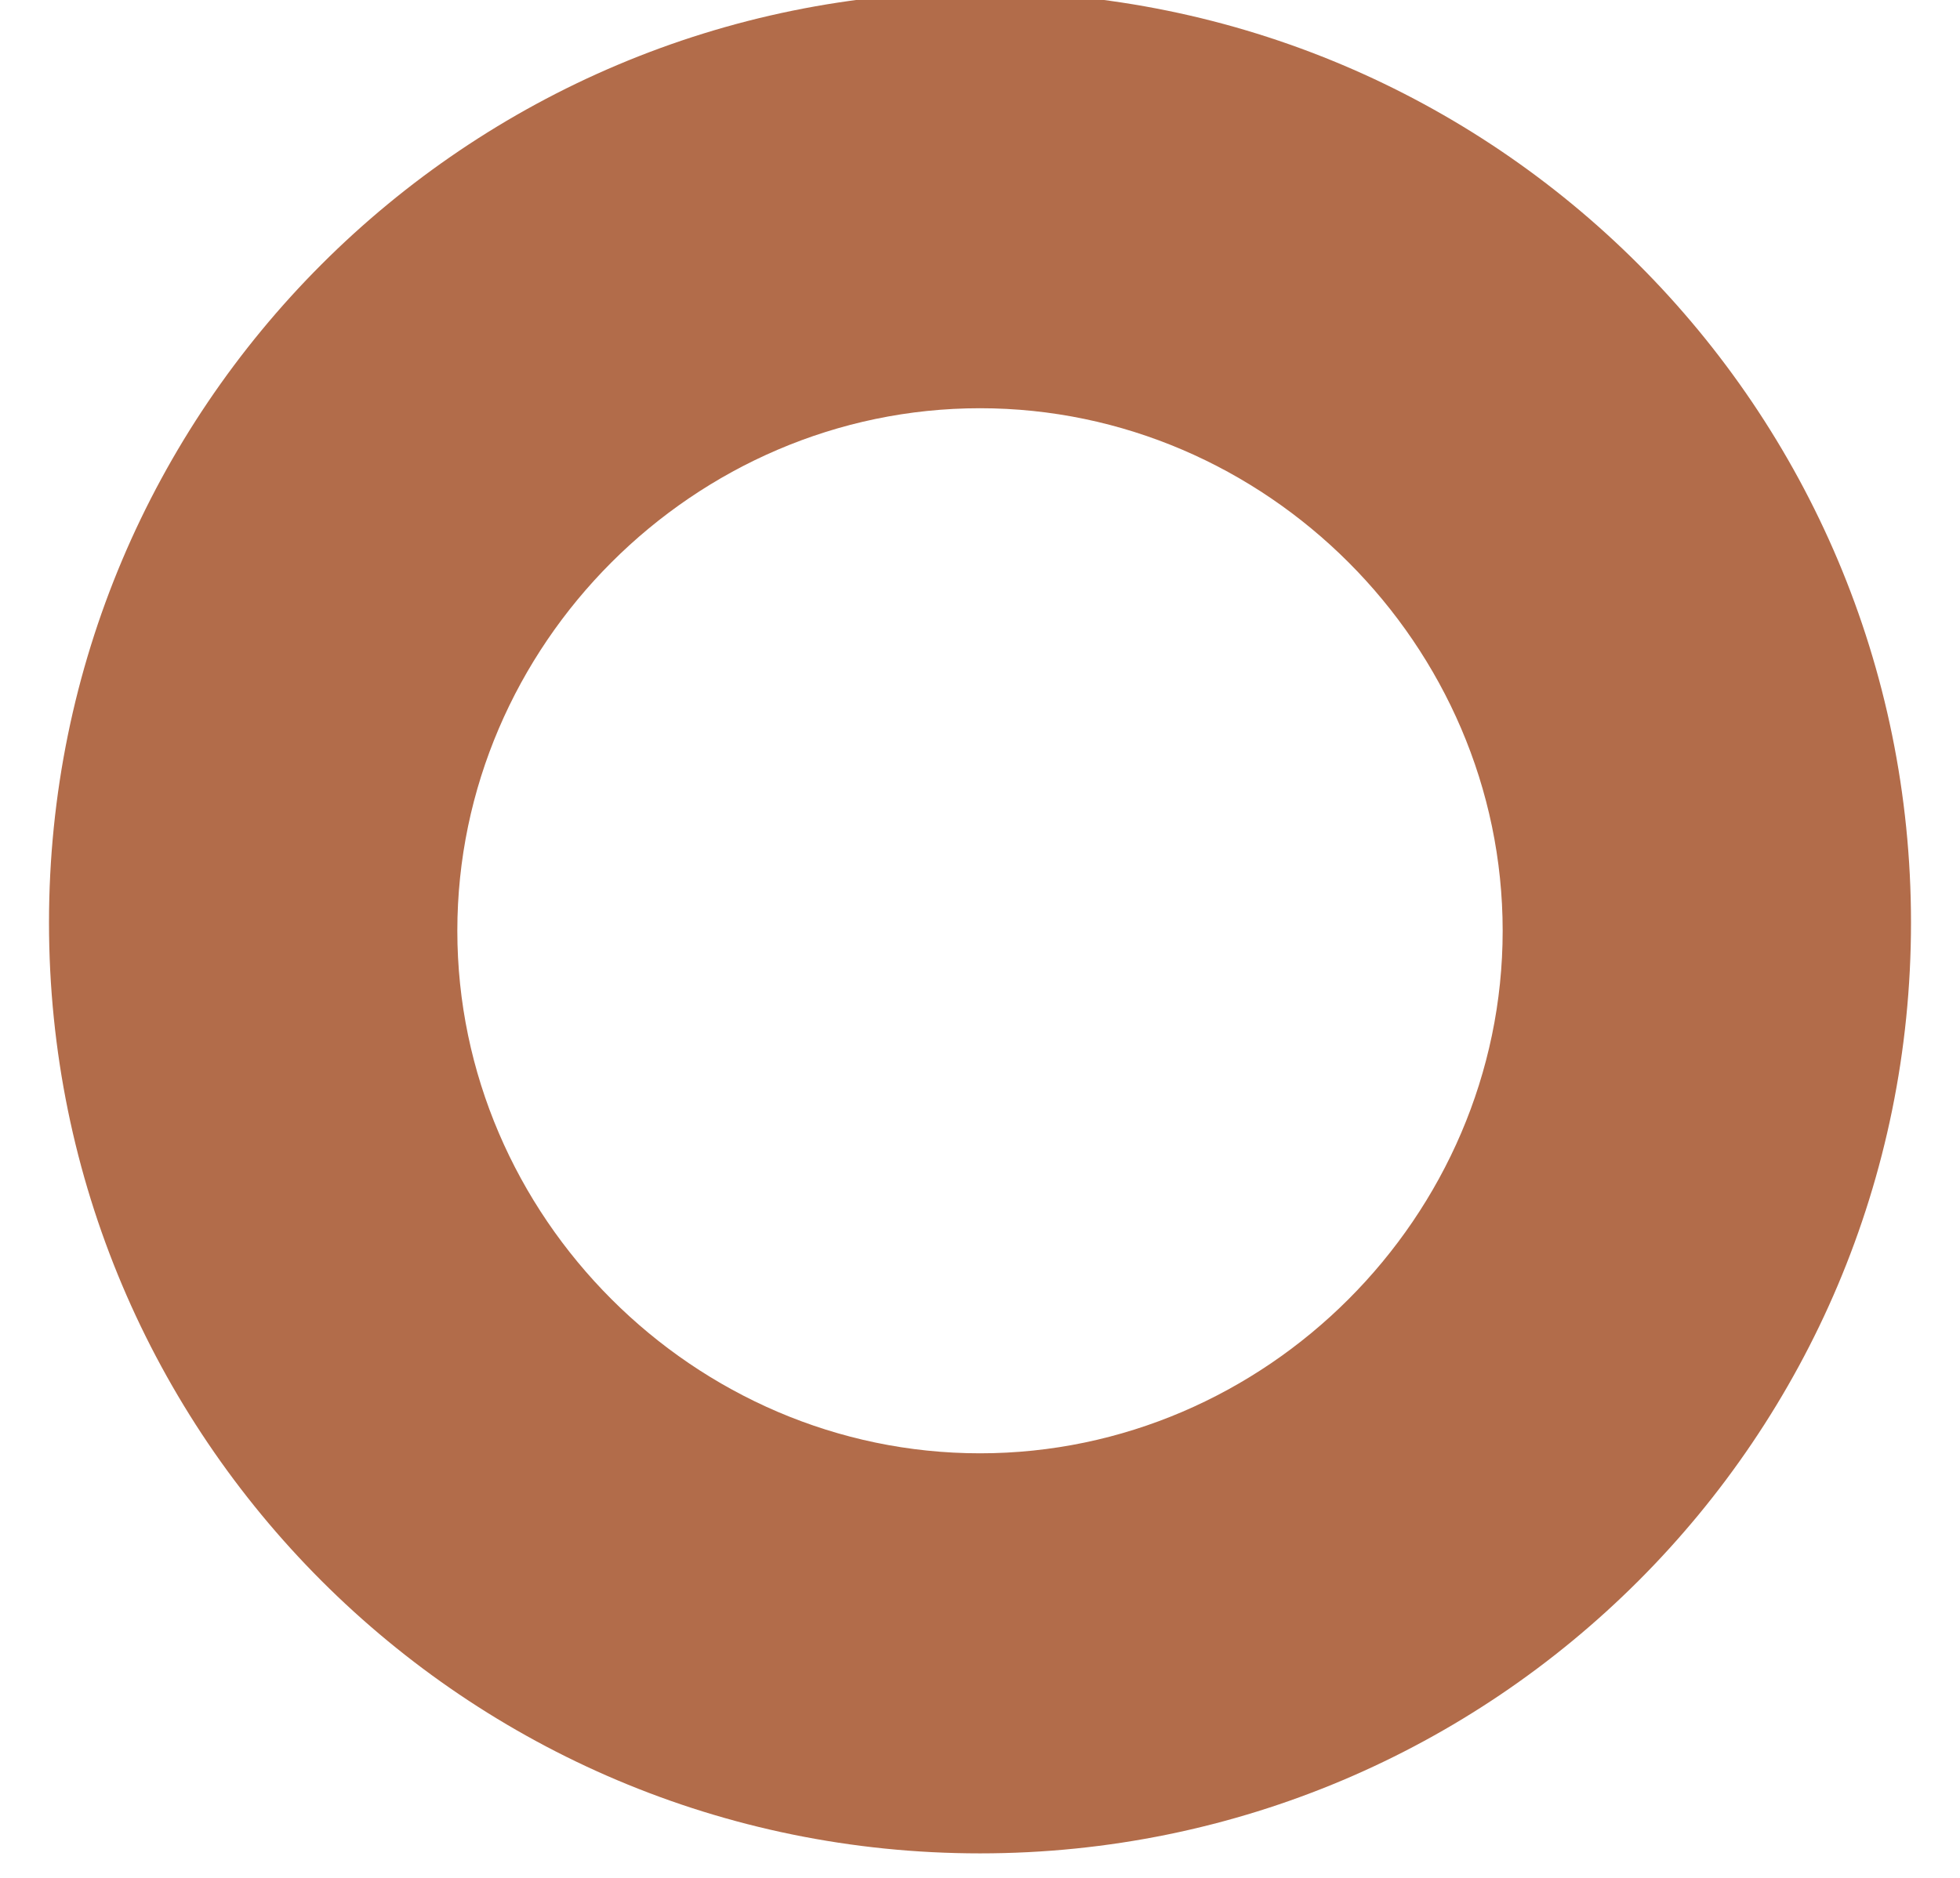 <svg version="1.2" xmlns="http://www.w3.org/2000/svg" viewBox="0 0 24 23" width="24" height="23">
	<title>cercle-jaune-svg-svg</title>
	<style>
		.s0 { fill: #b26c4a } 
	</style>
	<path fill-rule="evenodd" class="s0" d="m23.4 11.3c0 6.3-5.1 11.4-11.4 11.4-6.3 0-11.4-5.1-11.4-11.4 0-6.3 5.1-11.4 11.4-11.4 6.3 0 11.4 5.1 11.4 11.4zm-5 0.1c0-3.5-2.9-6.4-6.4-6.4-3.5 0-6.4 2.9-6.4 6.4 0 3.5 2.9 6.4 6.4 6.4 3.5 0 6.4-2.9 6.4-6.4z"/>
</svg>